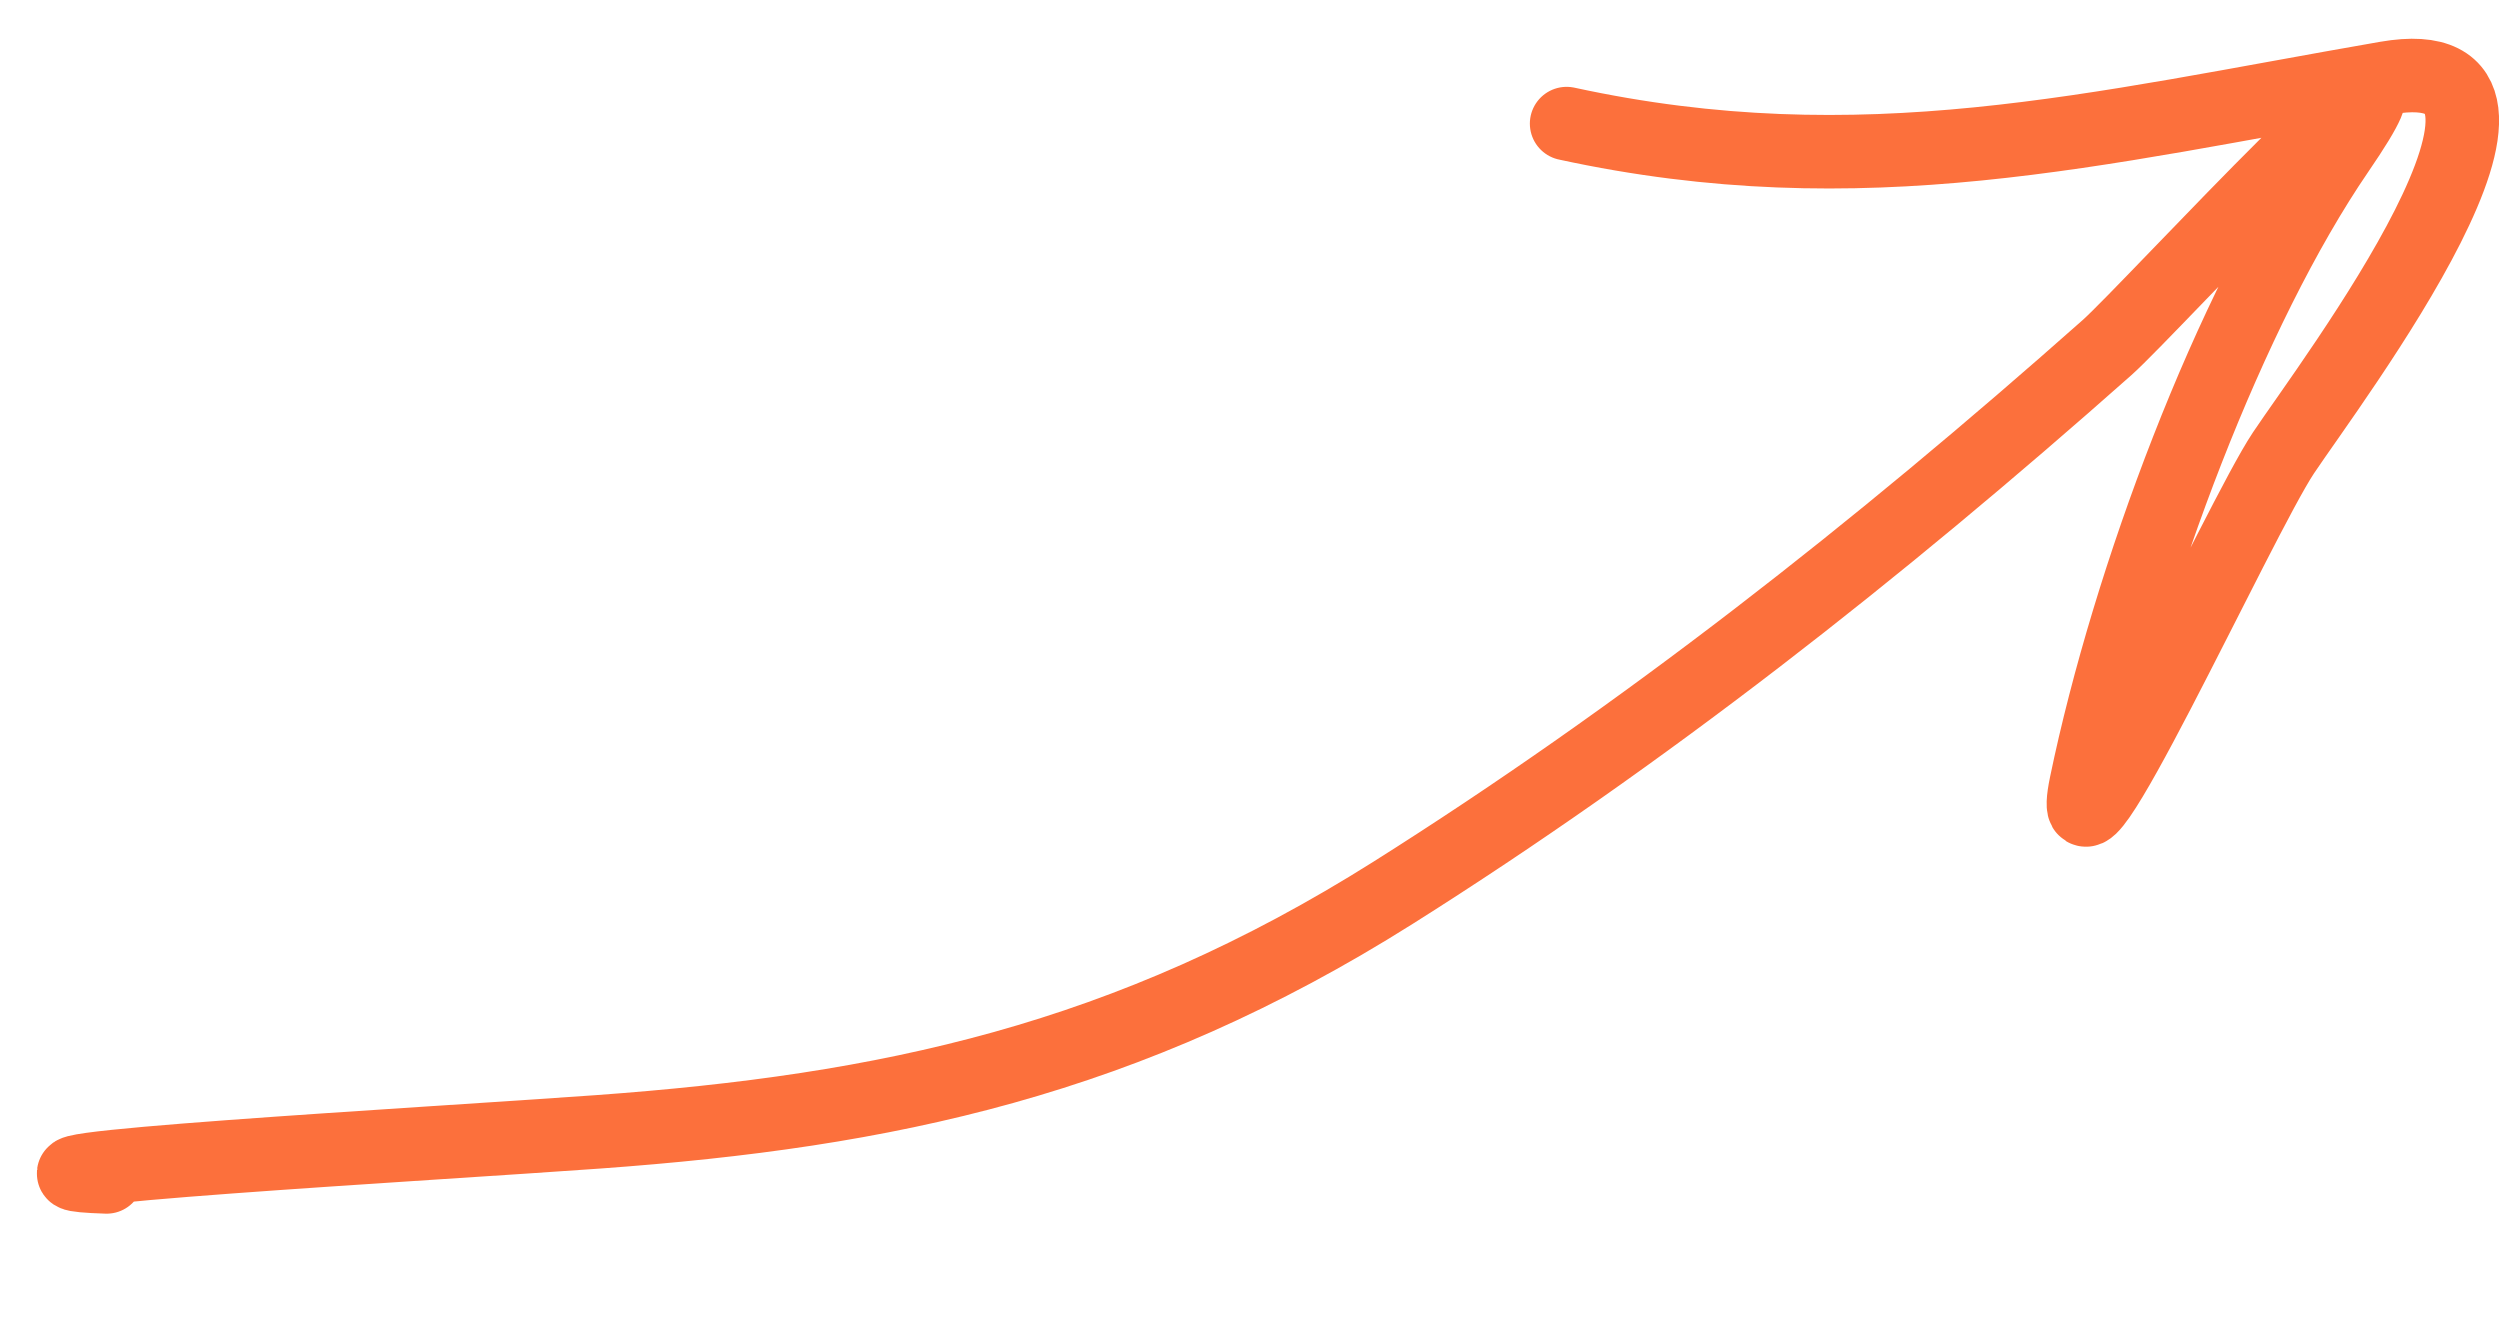 <svg width="34" height="18" viewBox="0 0 34 18" fill="none" xmlns="http://www.w3.org/2000/svg">
<path d="M1.45 16.006C-0.779 15.933 5.905 15.555 8.134 15.393C12.054 15.109 15.323 14.425 18.944 12.143C22.339 10.002 25.515 7.512 28.656 4.727C29.248 4.201 33.56 -0.524 31.795 2.056C30.324 4.206 28.952 7.863 28.371 10.665C28.007 12.42 30.455 7.06 31.054 6.161C31.688 5.21 35.193 0.587 32.456 1.061C28.486 1.749 25.334 2.556 21.306 1.681" stroke="#FC703C" stroke-linecap="round"/>
</svg>

